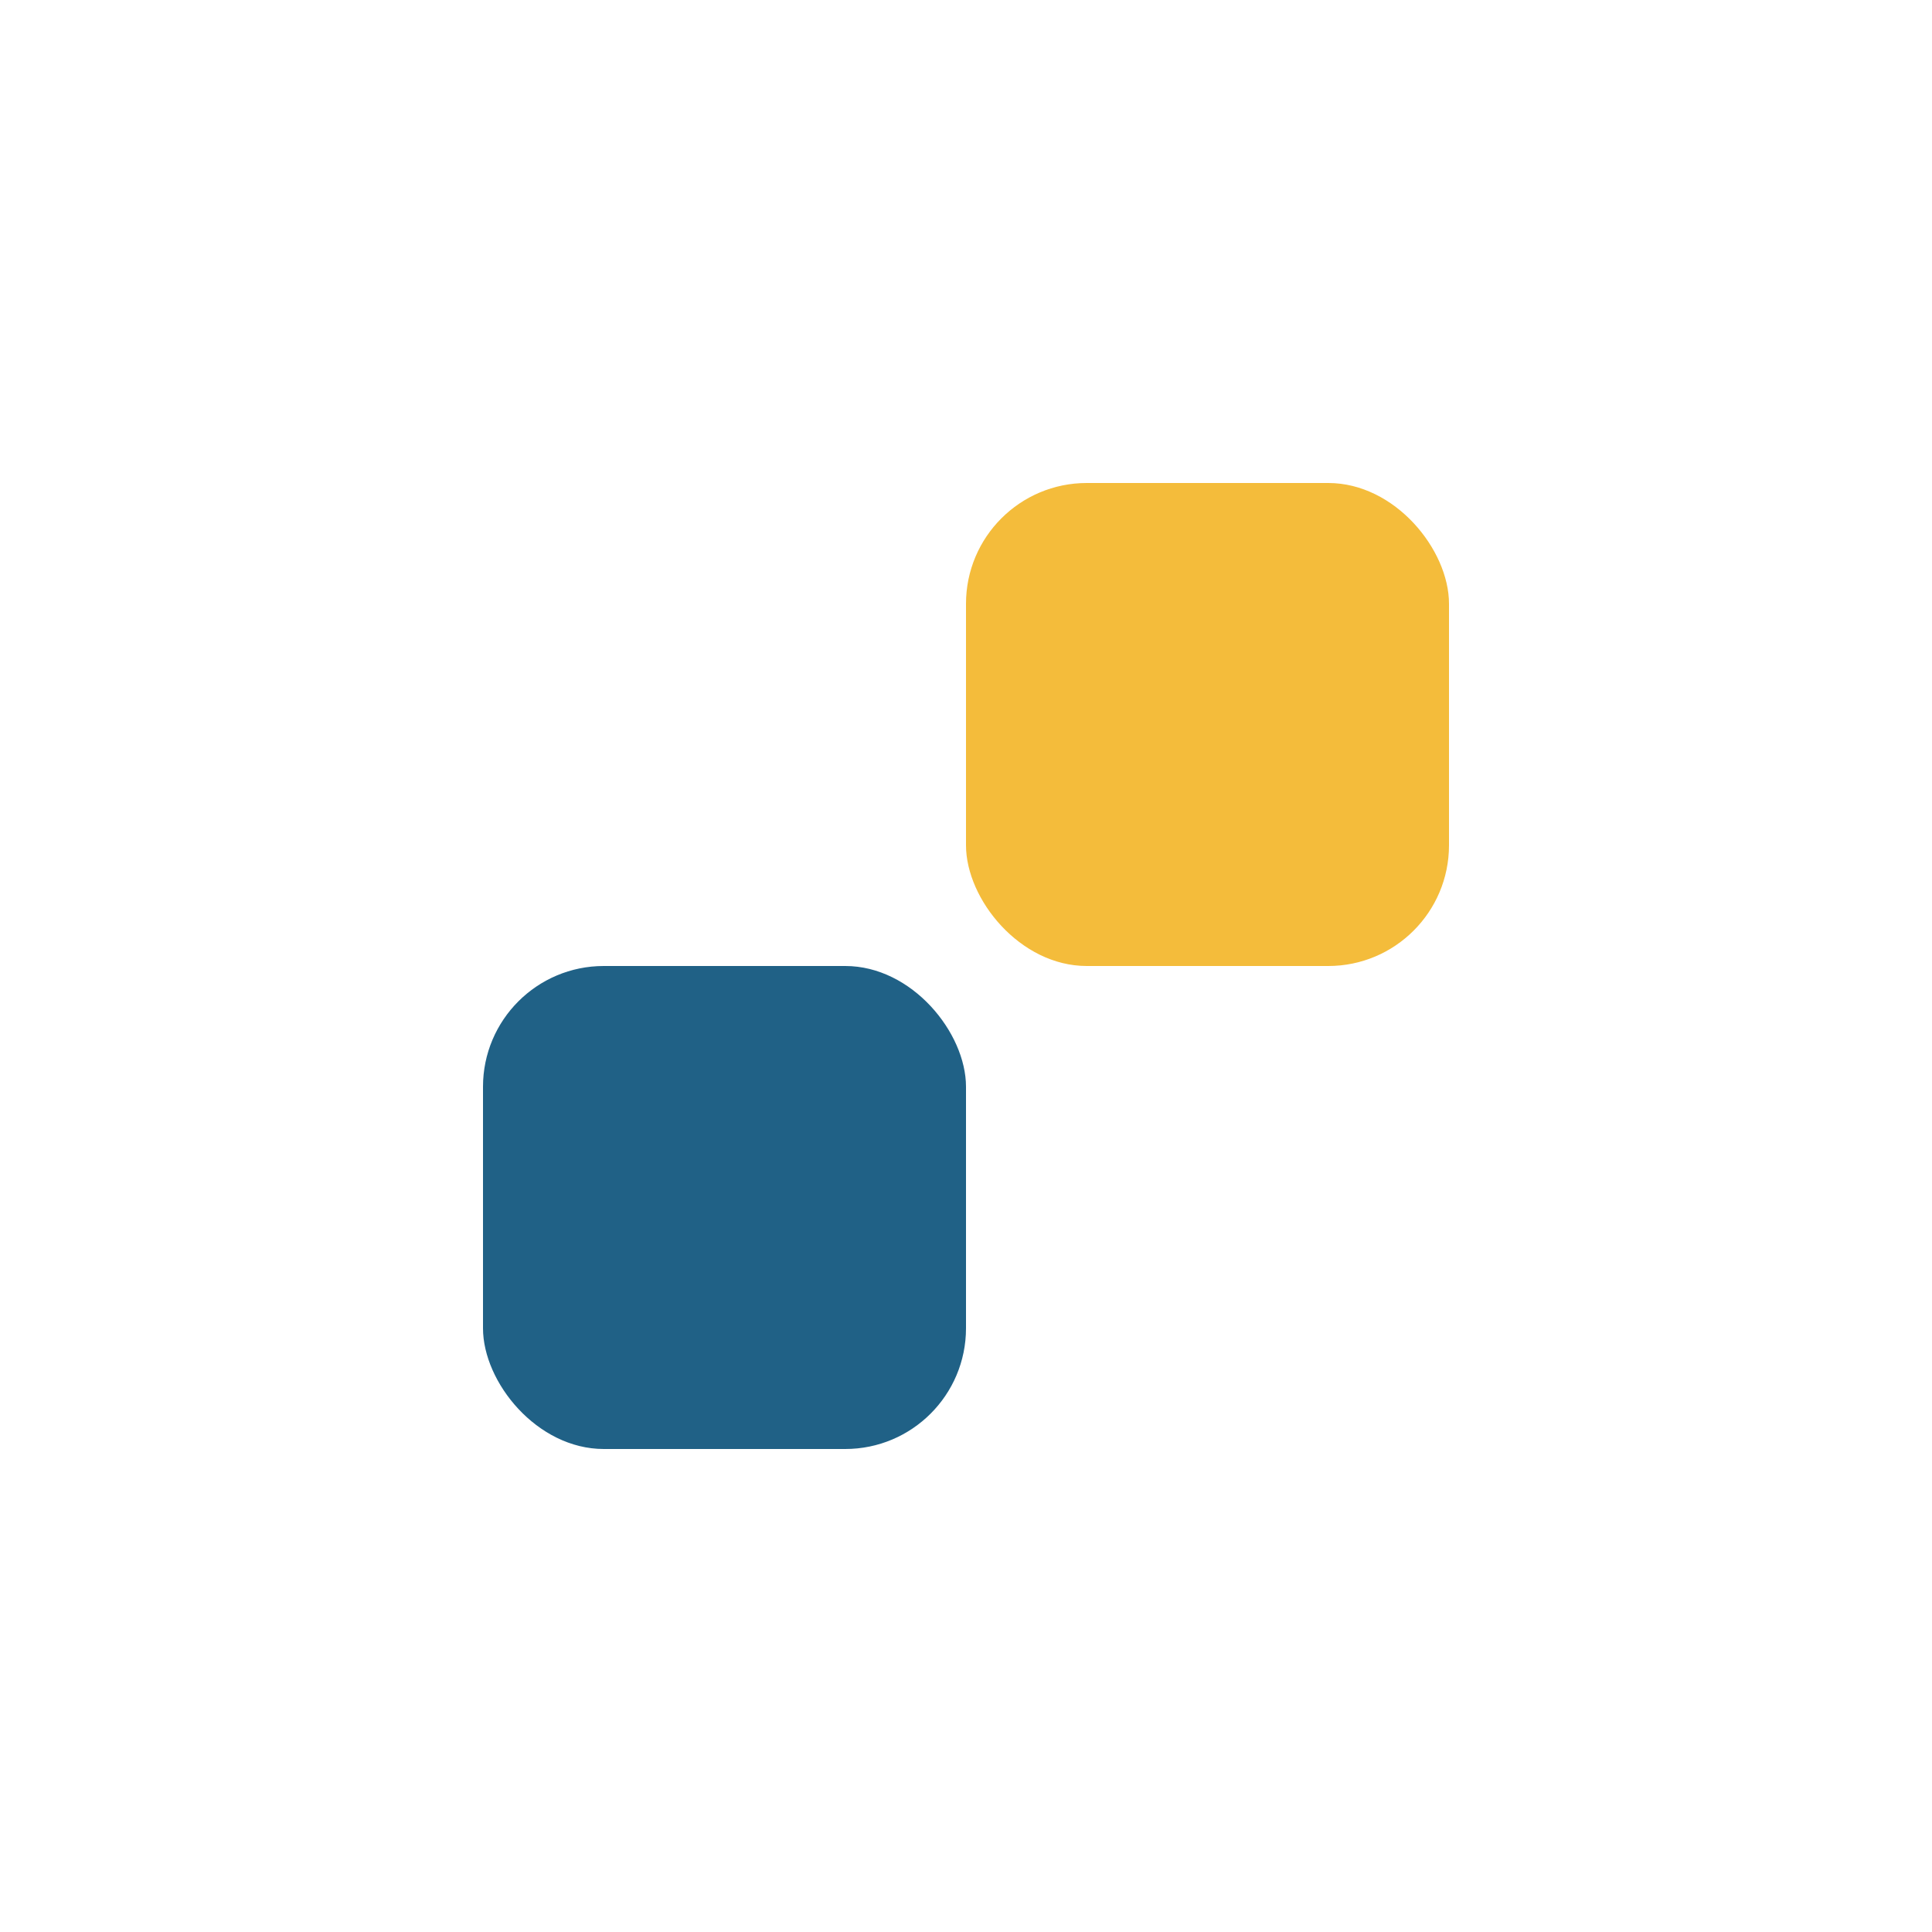 <?xml version="1.0" encoding="UTF-8"?>
<svg xmlns="http://www.w3.org/2000/svg" width="32" height="32" viewBox="0 0 32 32"><rect x="8" y="16" width="8" height="8" rx="2" fill="#206186"/><rect x="16" y="8" width="8" height="8" rx="2" fill="#F4BC3B"/></svg>